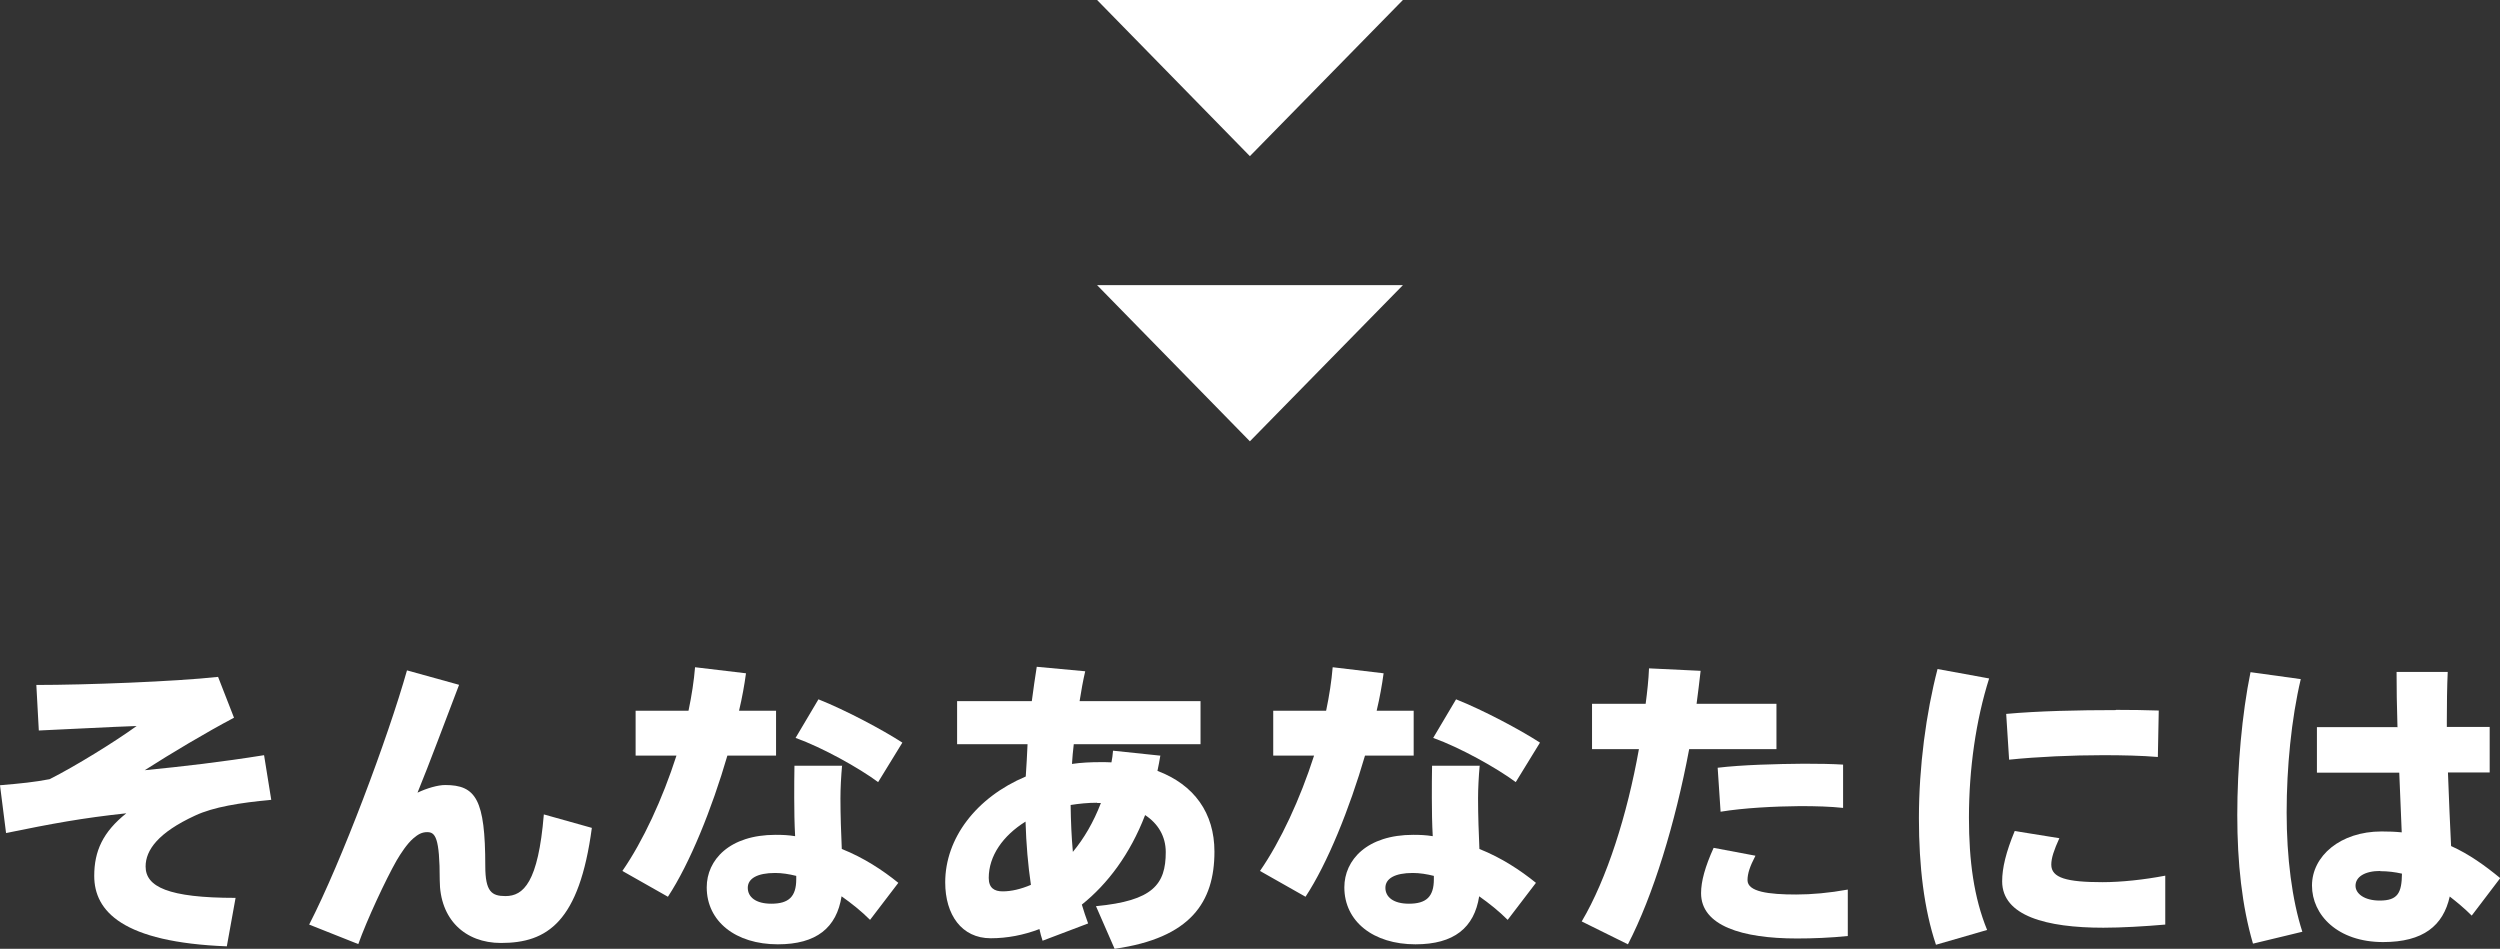 <?xml version="1.0" encoding="UTF-8"?><svg id="_レイヤー_2" xmlns="http://www.w3.org/2000/svg" viewBox="0 0 111.43 42.29"><rect x="0" y="0" width="111.43" height="42.29" fill="#333333" stroke="none"/><g id="text"><g><g><path d="M9.72,30.17l.71,1.82c-1.25,.66-2.79,1.58-3.98,2.34,1.72-.17,3.38-.36,5.32-.67l.32,1.99c-1.4,.13-2.58,.32-3.39,.7-1.65,.76-2.21,1.54-2.21,2.27,0,.9,.99,1.4,4.01,1.4l-.39,2.16c-4.64-.18-5.91-1.56-5.91-3.14,0-1.11,.39-1.96,1.43-2.79-1.96,.21-3.31,.46-5.36,.88l-.27-2.13c.94-.08,1.54-.14,2.21-.27,1.12-.56,2.93-1.68,3.88-2.37-1.22,.04-2.94,.14-4.36,.2l-.11-2.03c2.2,0,6.18-.15,8.1-.36Z" style="fill:#fff;"/><path d="M20.46,30.53c-.63,1.64-1.29,3.43-1.85,4.8,.42-.2,.91-.34,1.23-.34,1.37,0,1.79,.64,1.79,3.61,0,1.15,.29,1.34,.9,1.34,.8,0,1.46-.6,1.71-3.64l2.14,.6c-.56,4.19-1.98,5.13-4.05,5.13-1.6,0-2.73-1.05-2.73-2.8,0-1.91-.2-2.14-.56-2.14-.24,0-.41,.1-.62,.28-.28,.24-.57,.69-.74,.98-.48,.84-1.33,2.66-1.71,3.73l-2.19-.87c1.44-2.8,3.52-8.35,4.36-11.33l2.31,.64Z" style="fill:#fff;"/><path d="M30.69,31.67c.14-.67,.24-1.32,.29-1.93l2.27,.27c-.07,.52-.17,1.08-.31,1.67h1.65v2h-2.17c-.69,2.37-1.67,4.8-2.65,6.29l-2.03-1.15c.92-1.33,1.79-3.21,2.41-5.14h-1.82v-2h2.35Zm6.84,2.48c-.04,.45-.07,.99-.07,1.44,0,.76,.03,1.55,.06,2.25,.98,.39,1.83,.95,2.52,1.51l-1.26,1.65c-.39-.39-.83-.74-1.27-1.05-.22,1.4-1.12,2.14-2.84,2.14-1.88,0-3.17-1.02-3.17-2.54,0-1.22,1.01-2.34,3.07-2.34,.29,0,.57,.01,.87,.06-.03-.55-.04-1.13-.04-1.7,0-.45,0-1.01,.01-1.44h2.13Zm-2.98,4.76c-.8,0-1.22,.25-1.22,.66s.35,.71,1.05,.71c.77,0,1.11-.31,1.11-1.09v-.15c-.32-.08-.63-.13-.94-.13Zm4.59-4.05c-.85-.63-2.48-1.54-3.68-1.97l1.02-1.72c1.23,.49,2.86,1.36,3.74,1.93l-1.08,1.76Z" style="fill:#fff;"/><path d="M51.72,33.67c-.04,.24-.08,.46-.13,.69,1.64,.62,2.54,1.88,2.54,3.6,0,2.25-1.06,3.85-4.45,4.33l-.83-1.9c2.54-.24,3.11-.97,3.11-2.41,0-.7-.34-1.27-.92-1.65-.67,1.74-1.67,3.07-2.82,3.99,.08,.28,.18,.56,.28,.84l-2.03,.77c-.06-.17-.1-.34-.14-.52-.71,.27-1.44,.41-2.17,.41-1.3,0-2.03-1.05-2.03-2.49,0-1.96,1.37-3.78,3.59-4.72,.03-.46,.06-.95,.08-1.44h-3.14v-1.92h3.33c.07-.52,.14-1.04,.22-1.53l2.16,.2c-.1,.43-.18,.88-.25,1.33h5.39v1.92h-5.65c-.04,.31-.06,.6-.08,.88,.41-.06,.84-.08,1.27-.08,.17,0,.34,0,.49,.01,.03-.17,.06-.34,.07-.52l2.1,.22Zm-7.65,5.46c0,.45,.25,.6,.62,.6,.39,0,.81-.1,1.26-.29-.13-.88-.21-1.82-.24-2.82-1.01,.63-1.64,1.53-1.64,2.51Zm4.83-3.35c-.41,0-.8,.04-1.18,.1,.01,.74,.04,1.43,.1,2.09,.49-.59,.92-1.32,1.25-2.18h-.17Z" style="fill:#fff;"/><path d="M59.11,31.67c.14-.67,.24-1.32,.29-1.93l2.27,.27c-.07,.52-.17,1.08-.31,1.67h1.65v2h-2.17c-.69,2.37-1.67,4.8-2.65,6.29l-2.03-1.15c.92-1.33,1.79-3.21,2.41-5.14h-1.82v-2h2.35Zm6.84,2.48c-.04,.45-.07,.99-.07,1.44,0,.76,.03,1.55,.06,2.25,.98,.39,1.83,.95,2.52,1.51l-1.26,1.65c-.39-.39-.83-.74-1.27-1.05-.22,1.4-1.12,2.14-2.84,2.14-1.88,0-3.17-1.02-3.17-2.54,0-1.22,1.01-2.34,3.07-2.34,.29,0,.57,.01,.87,.06-.03-.55-.04-1.13-.04-1.7,0-.45,0-1.01,.01-1.44h2.13Zm-2.98,4.76c-.8,0-1.22,.25-1.22,.66s.35,.71,1.05,.71c.77,0,1.11-.31,1.11-1.09v-.15c-.32-.08-.63-.13-.94-.13Zm4.59-4.05c-.85-.63-2.48-1.54-3.68-1.97l1.02-1.72c1.23,.49,2.86,1.36,3.74,1.93l-1.08,1.76Z" style="fill:#fff;"/><path d="M73.35,31.37c.07-.53,.13-1.07,.15-1.58l2.3,.11c-.06,.49-.11,.98-.18,1.47h3.56v2.02h-3.89c-.62,3.31-1.61,6.54-2.73,8.7l-2.06-1.02c1.12-1.89,2.03-4.76,2.55-7.68h-2.09v-2.02h2.4Zm4.89,6.78c-.24,.46-.35,.78-.35,1.08,0,.52,.94,.64,2.17,.64,.69,0,1.48-.07,2.3-.22v2.07c-.78,.08-1.55,.11-2.27,.11-2.45,0-4.27-.57-4.27-2.02,0-.53,.18-1.18,.56-2.02l1.86,.35Zm3.91-2.14c-.55-.06-1.2-.08-1.92-.08-1.13,.01-2.51,.08-3.54,.25l-.13-1.96c1.08-.13,2.62-.17,3.85-.18,.66,0,1.26,.01,1.74,.04v1.93Z" style="fill:#fff;"/><path d="M85.53,36.46c0-2.28,.32-4.68,.83-6.64l2.3,.42c-.59,1.86-.9,4.03-.9,6.21,0,1.92,.22,3.56,.81,5l-2.28,.66c-.53-1.58-.76-3.49-.76-5.63h0Zm10.98,4.75c-.91,.08-1.96,.14-2.76,.14-2.55,0-4.51-.53-4.51-2.07,0-.59,.17-1.3,.56-2.24l1.99,.32c-.24,.53-.36,.88-.36,1.18,0,.59,.69,.78,2.28,.78,.84,0,1.86-.11,2.8-.29v2.18Zm-2.2-9.57c.67,0,1.34,.01,1.91,.03l-.04,2.07c-.71-.06-1.57-.08-2.44-.08-1.37,0-2.93,.07-4.19,.2l-.13-2.04c1.42-.13,3.24-.17,4.88-.17h.01Z" style="fill:#fff;"/><path d="M102.55,30.27c-.42,1.77-.63,3.95-.63,5.95s.24,3.89,.7,5.31l-2.2,.53c-.49-1.67-.7-3.6-.7-5.73s.21-4.52,.59-6.37l2.24,.31Zm4.31,2.13c-.03-.91-.04-1.77-.04-2.45h2.28c-.03,.64-.04,1.43-.04,2.17v.28h1.91v2.03h-1.86c.04,1.22,.1,2.4,.14,3.28,.8,.36,1.51,.87,2.19,1.43l-1.27,1.67c-.32-.32-.66-.6-.98-.85-.29,1.3-1.18,2.03-2.97,2.03-2.03,0-3.17-1.21-3.17-2.52s1.26-2.41,3.1-2.41c.31,0,.6,.01,.9,.04-.03-.77-.07-1.7-.11-2.66h-3.67v-2.03h3.61Zm-.76,6.42c-.71,0-1.11,.27-1.11,.66,0,.35,.39,.66,1.08,.66,.81,0,.98-.35,.99-1.2-.31-.07-.63-.11-.97-.11Z" style="fill:#fff;"/></g><polygon points="55.71 19.67 62.53 12.71 48.9 12.71 55.71 19.67" style="fill:#fff;"/><polygon points="55.71 6.96 62.53 0 48.9 0 55.71 6.96" style="fill:#fff;"/></g></g></svg>